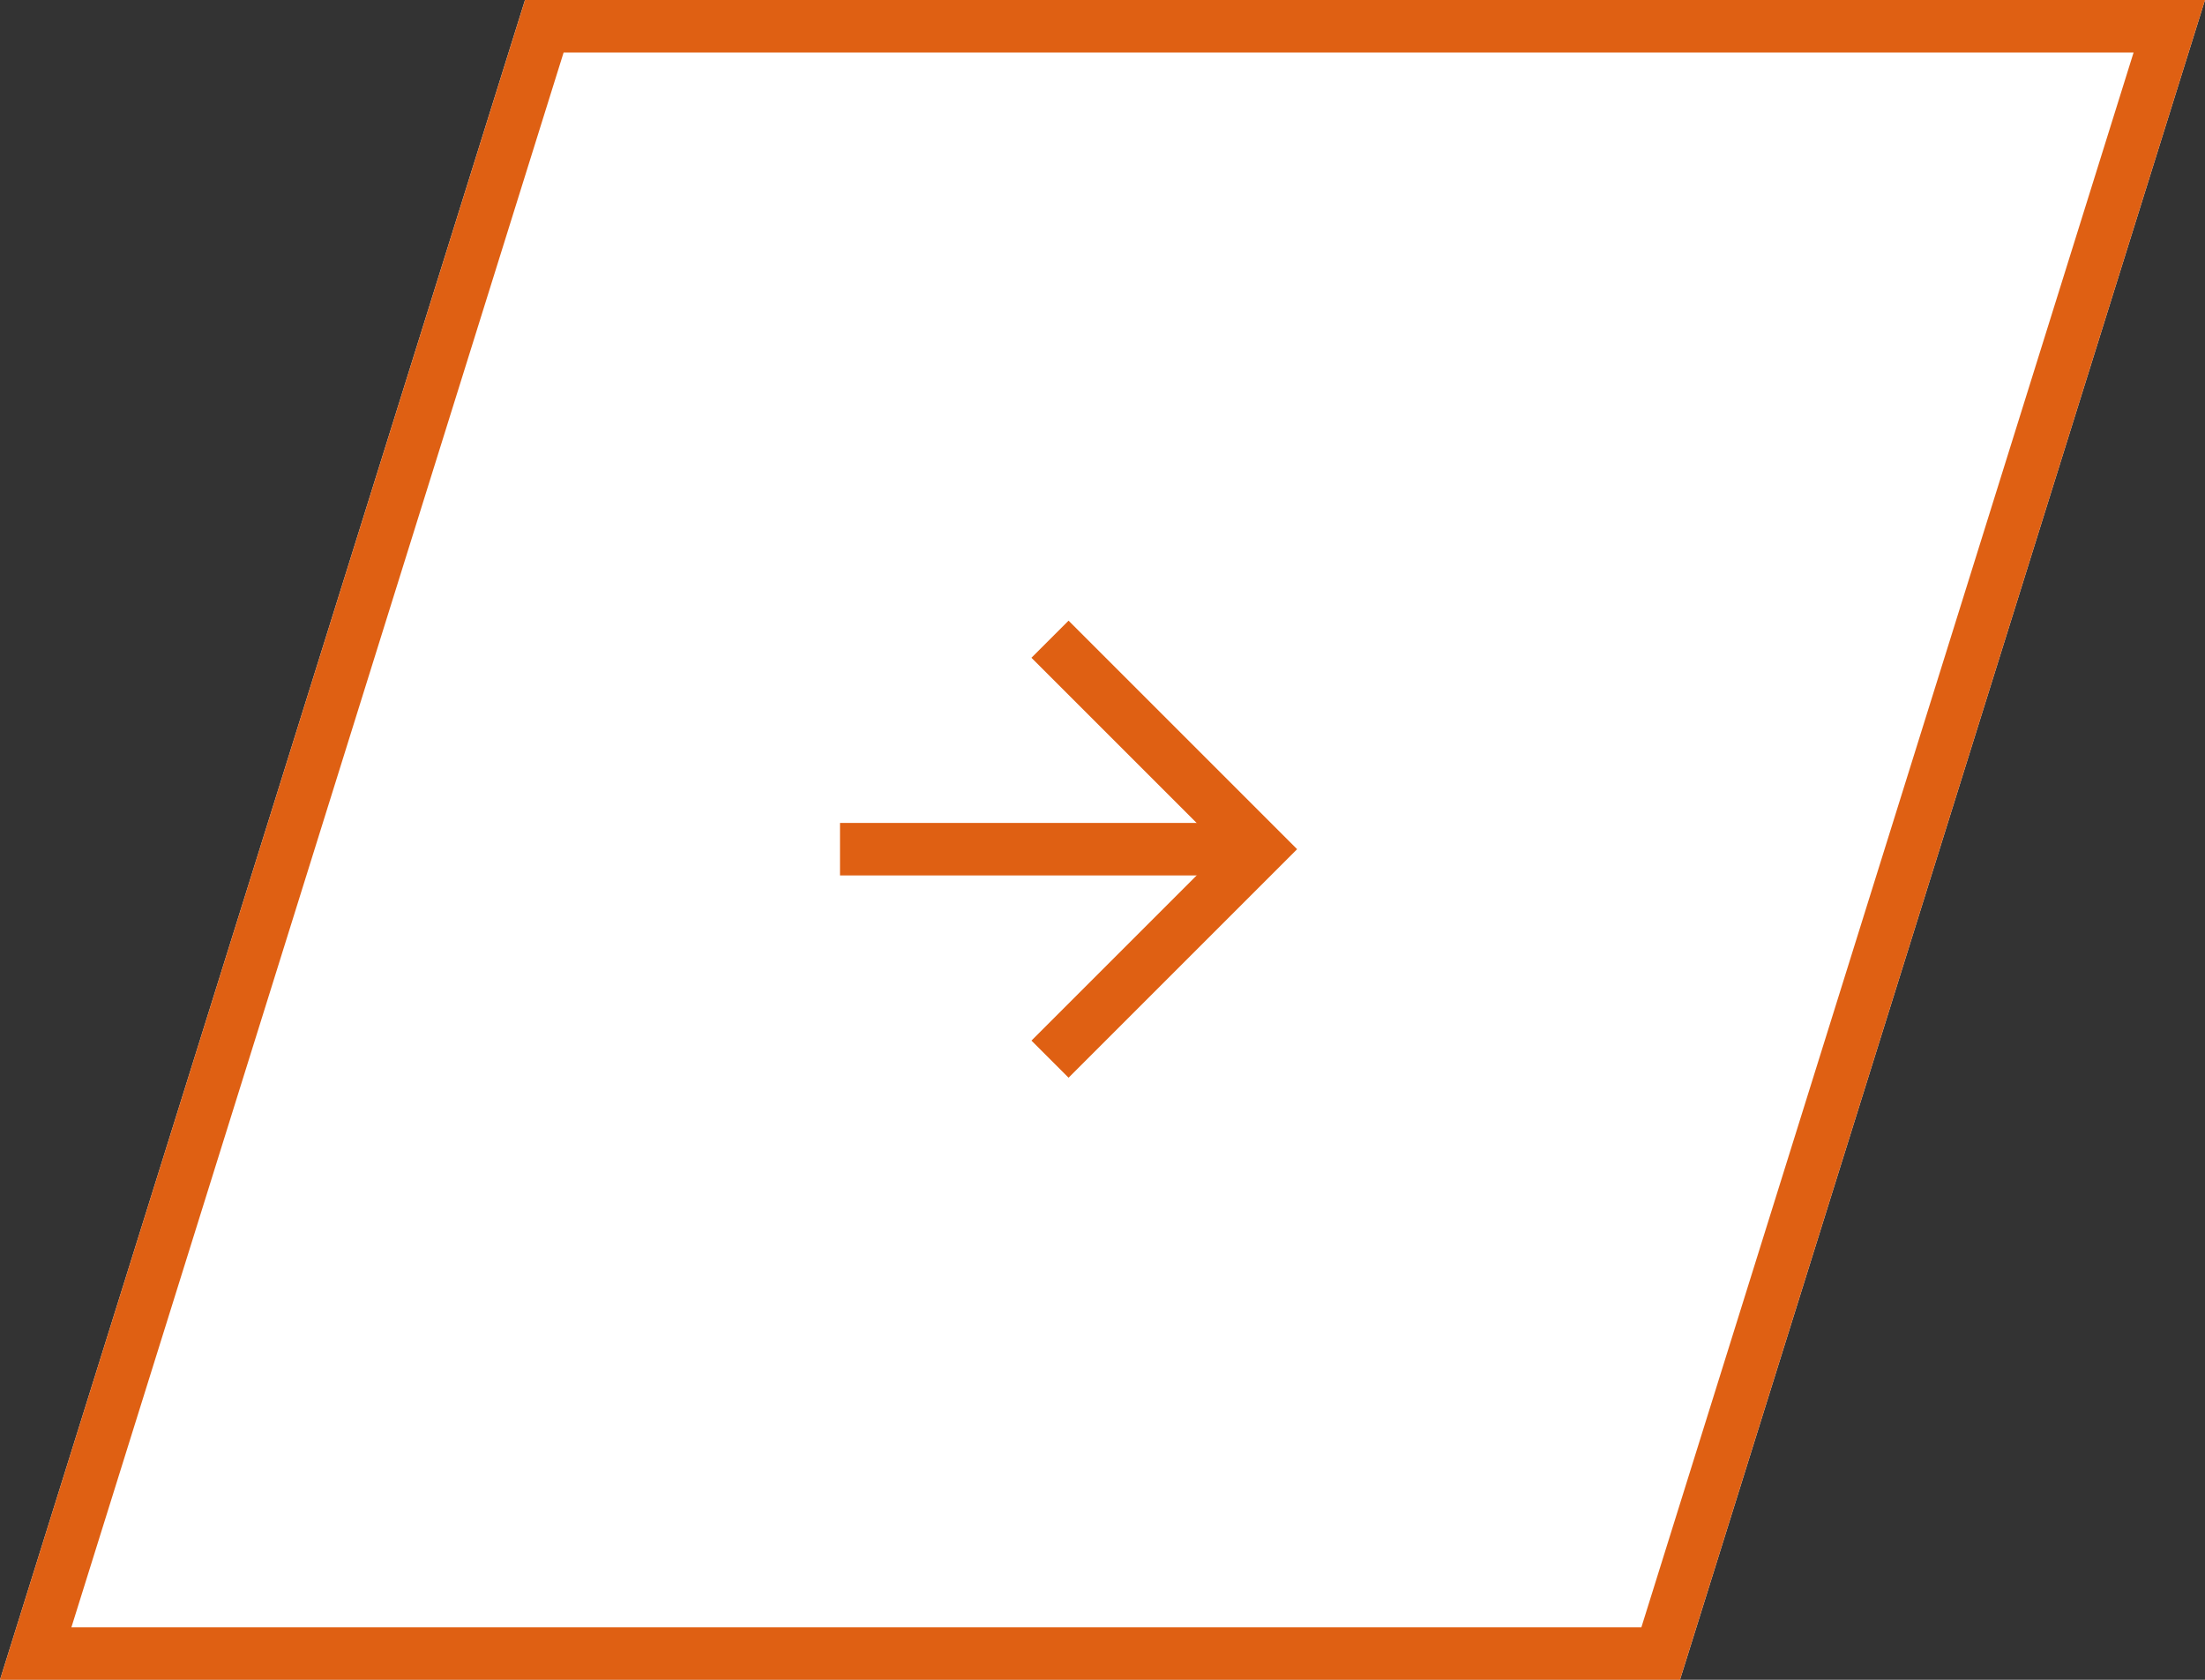 <?xml version="1.0" encoding="UTF-8" standalone="no"?>
<svg width="42px" height="32px" viewBox="0 0 42 32" version="1.1" xmlns="http://www.w3.org/2000/svg" xmlns:xlink="http://www.w3.org/1999/xlink">
    <rect x="0" y="0" width="42" height="32" fill="#333333" stroke="none"/>
    <!-- Generator: Sketch 46.2 (44496) - http://www.bohemiancoding.com/sketch -->
    <title>plus</title>
    <desc>Created with Sketch.</desc>
    <defs>
        <polygon id="path-1" points="10 0 42 0 32 32 0 32"></polygon>
    </defs>
    <g id="Symbols" stroke="none" stroke-width="1" fill="none" fill-rule="evenodd">
        <g id="secondary-button/black" transform="translate(-103, 0)">
            <g id="plus" transform="translate(103, 0)">
                <g id="Rectangle">
                    <use fill="#FFFFFF" fill-rule="evenodd" xlink:href="#path-1"></use>
                    <path stroke="#df6013" stroke-width="1" d="M10.368,0.5 L0.68,31.5 L31.632,31.5 L41.32,0.5 L10.368,0.5 Z"></path>
                </g>
                <g id="Page-1" transform="translate(16, 12)" stroke="#df6013">
                    <polyline id="Stroke-1" points="4 0.177 8 4.177 4 8.177"></polyline>
                    <path d="M0,4.177 L8,4.177" id="Stroke-3"></path>
                </g>
            </g>
        </g>
    </g>
</svg>
